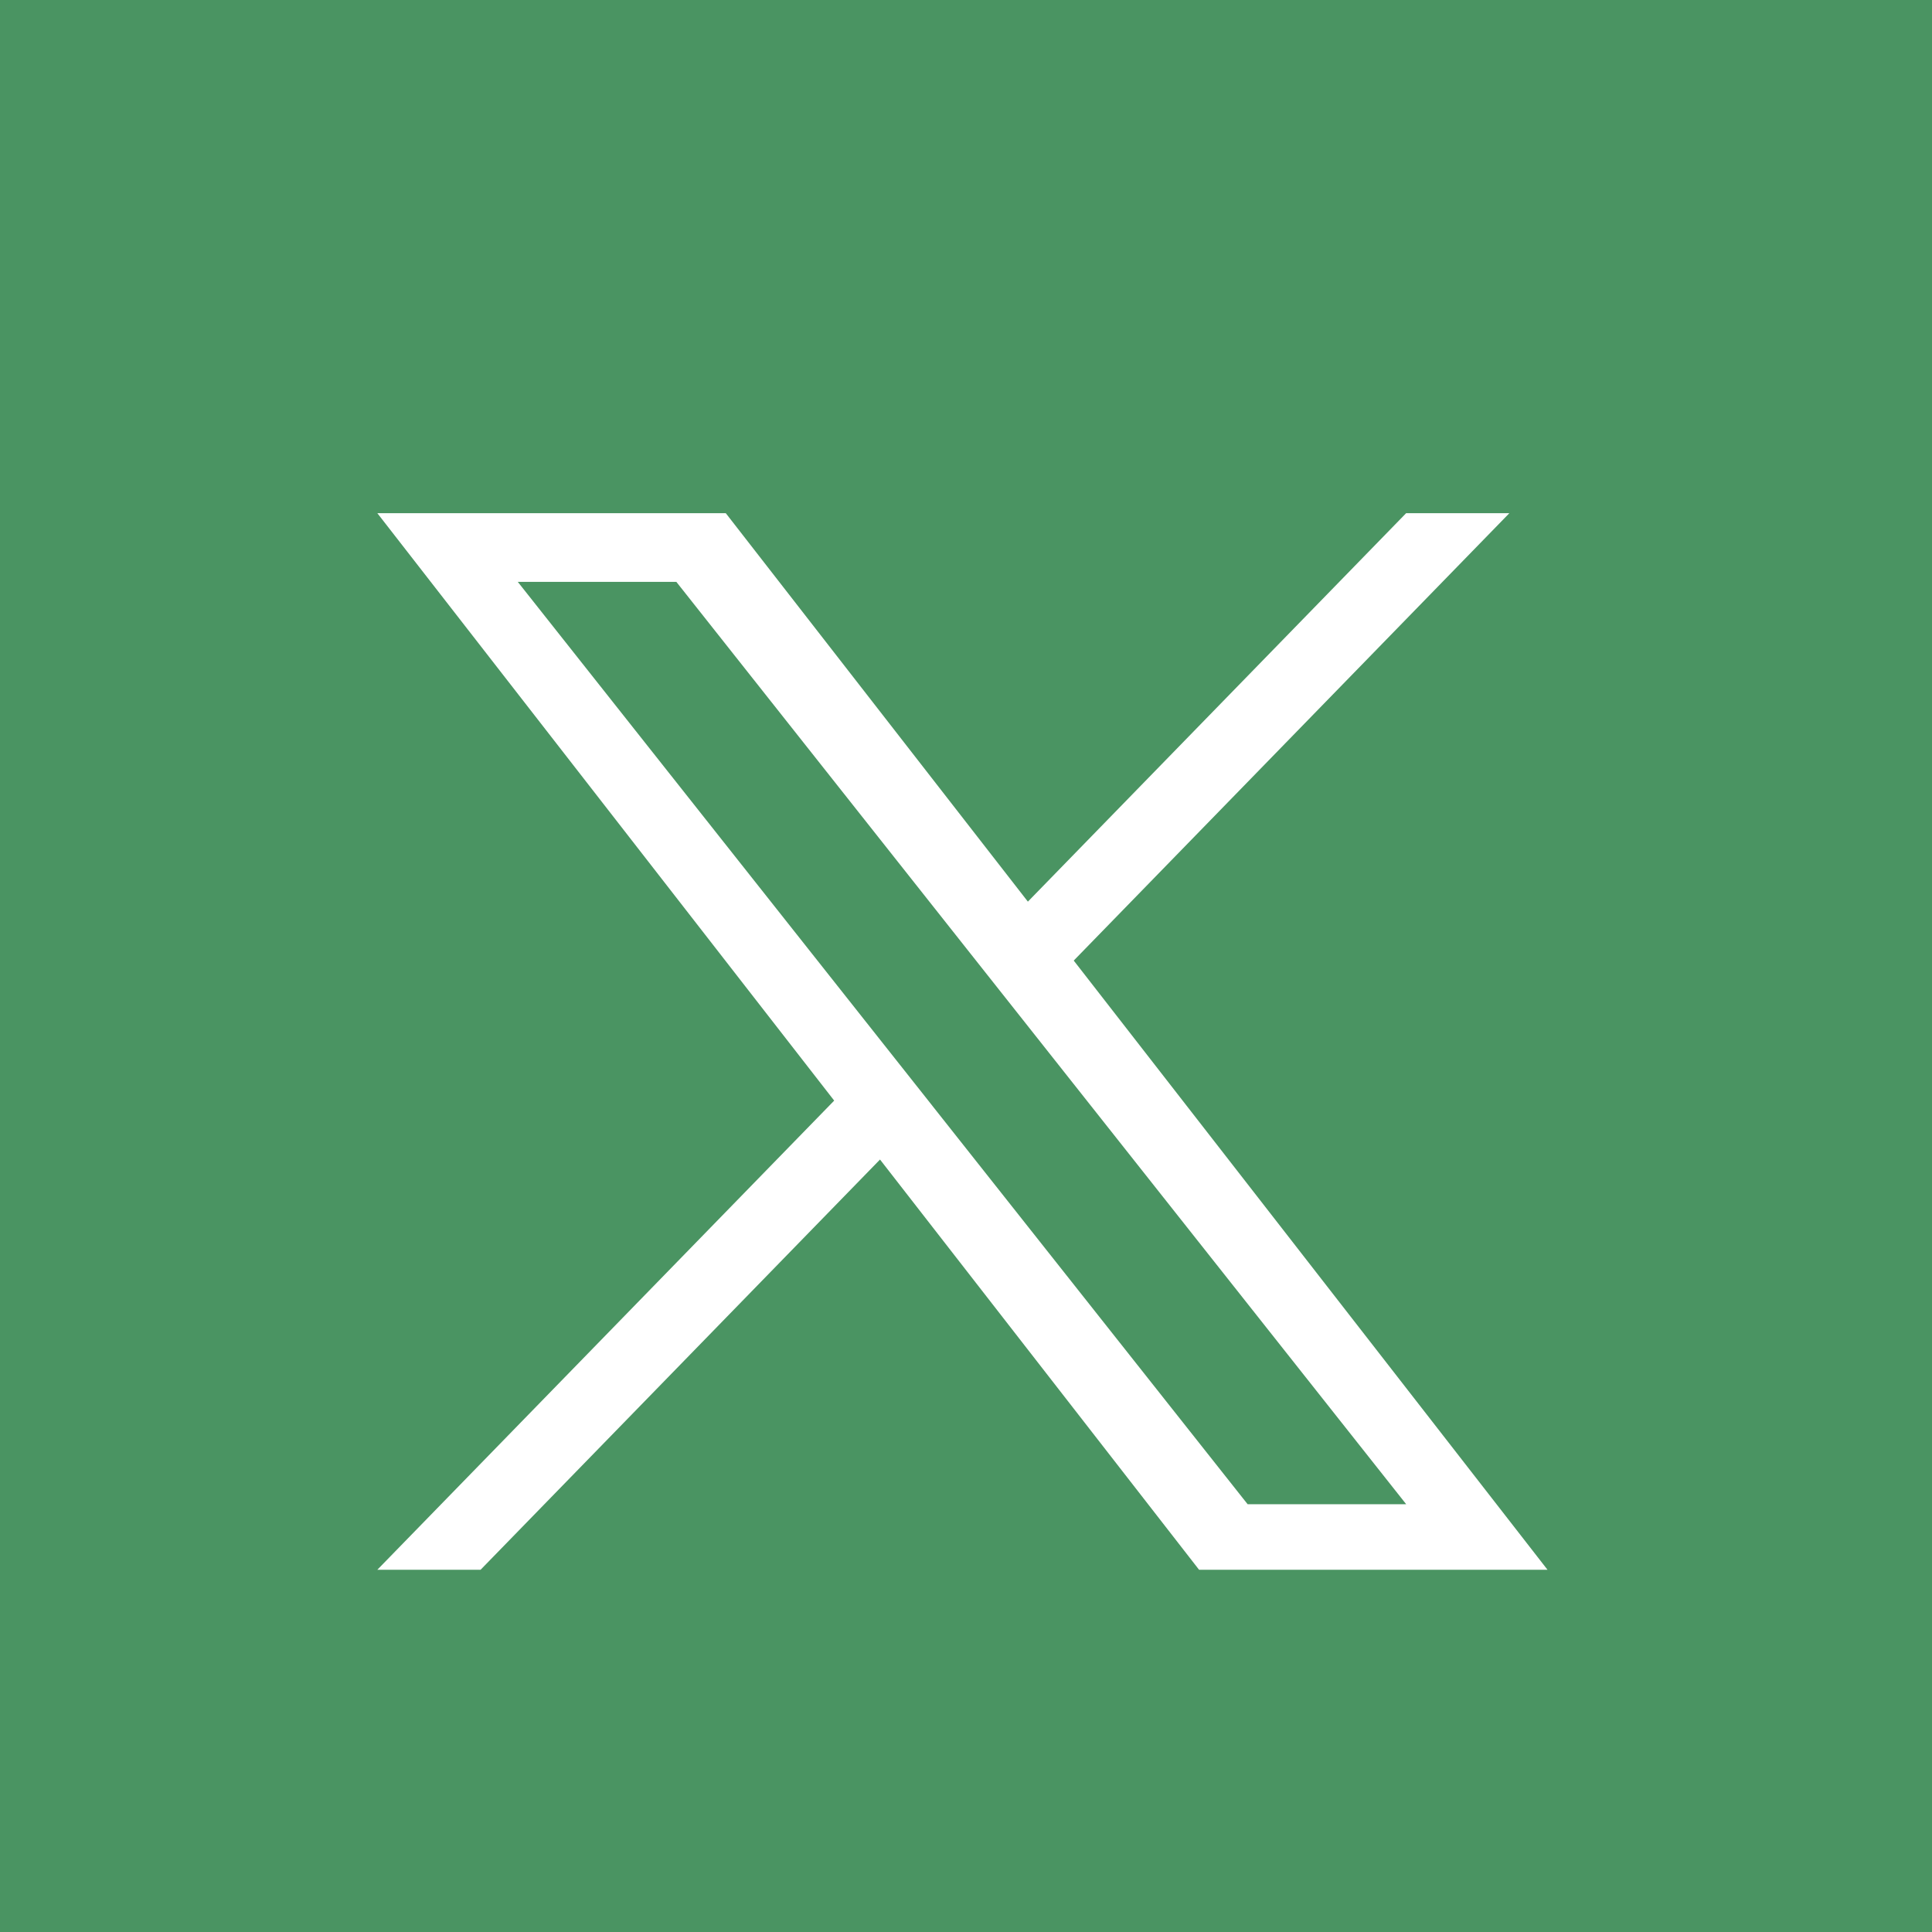 <svg width="128" height="128" viewBox="0 0 128 128" fill="none" xmlns="http://www.w3.org/2000/svg">
<rect width="128" height="128" fill="#4A9462"/>
<g clip-path="url(#clip0_1_5)">
<path d="M71.138 63.64L99.999 34H93.16L68.1 59.736L48.085 34H25L55.267 72.918L25 104H31.84L58.303 76.822L79.441 104H102.526L71.137 63.64H71.138ZM61.771 73.26L58.704 69.385L34.304 38.549H44.809L64.5 63.435L67.567 67.31L93.163 99.658H82.658L61.771 73.262V73.26Z" fill="white"/>
</g>
<defs>
<clipPath id="clip0_1_5">
<rect width="77.526" height="80" fill="white" transform="translate(25 24)"/>
</clipPath>
</defs>
</svg>
